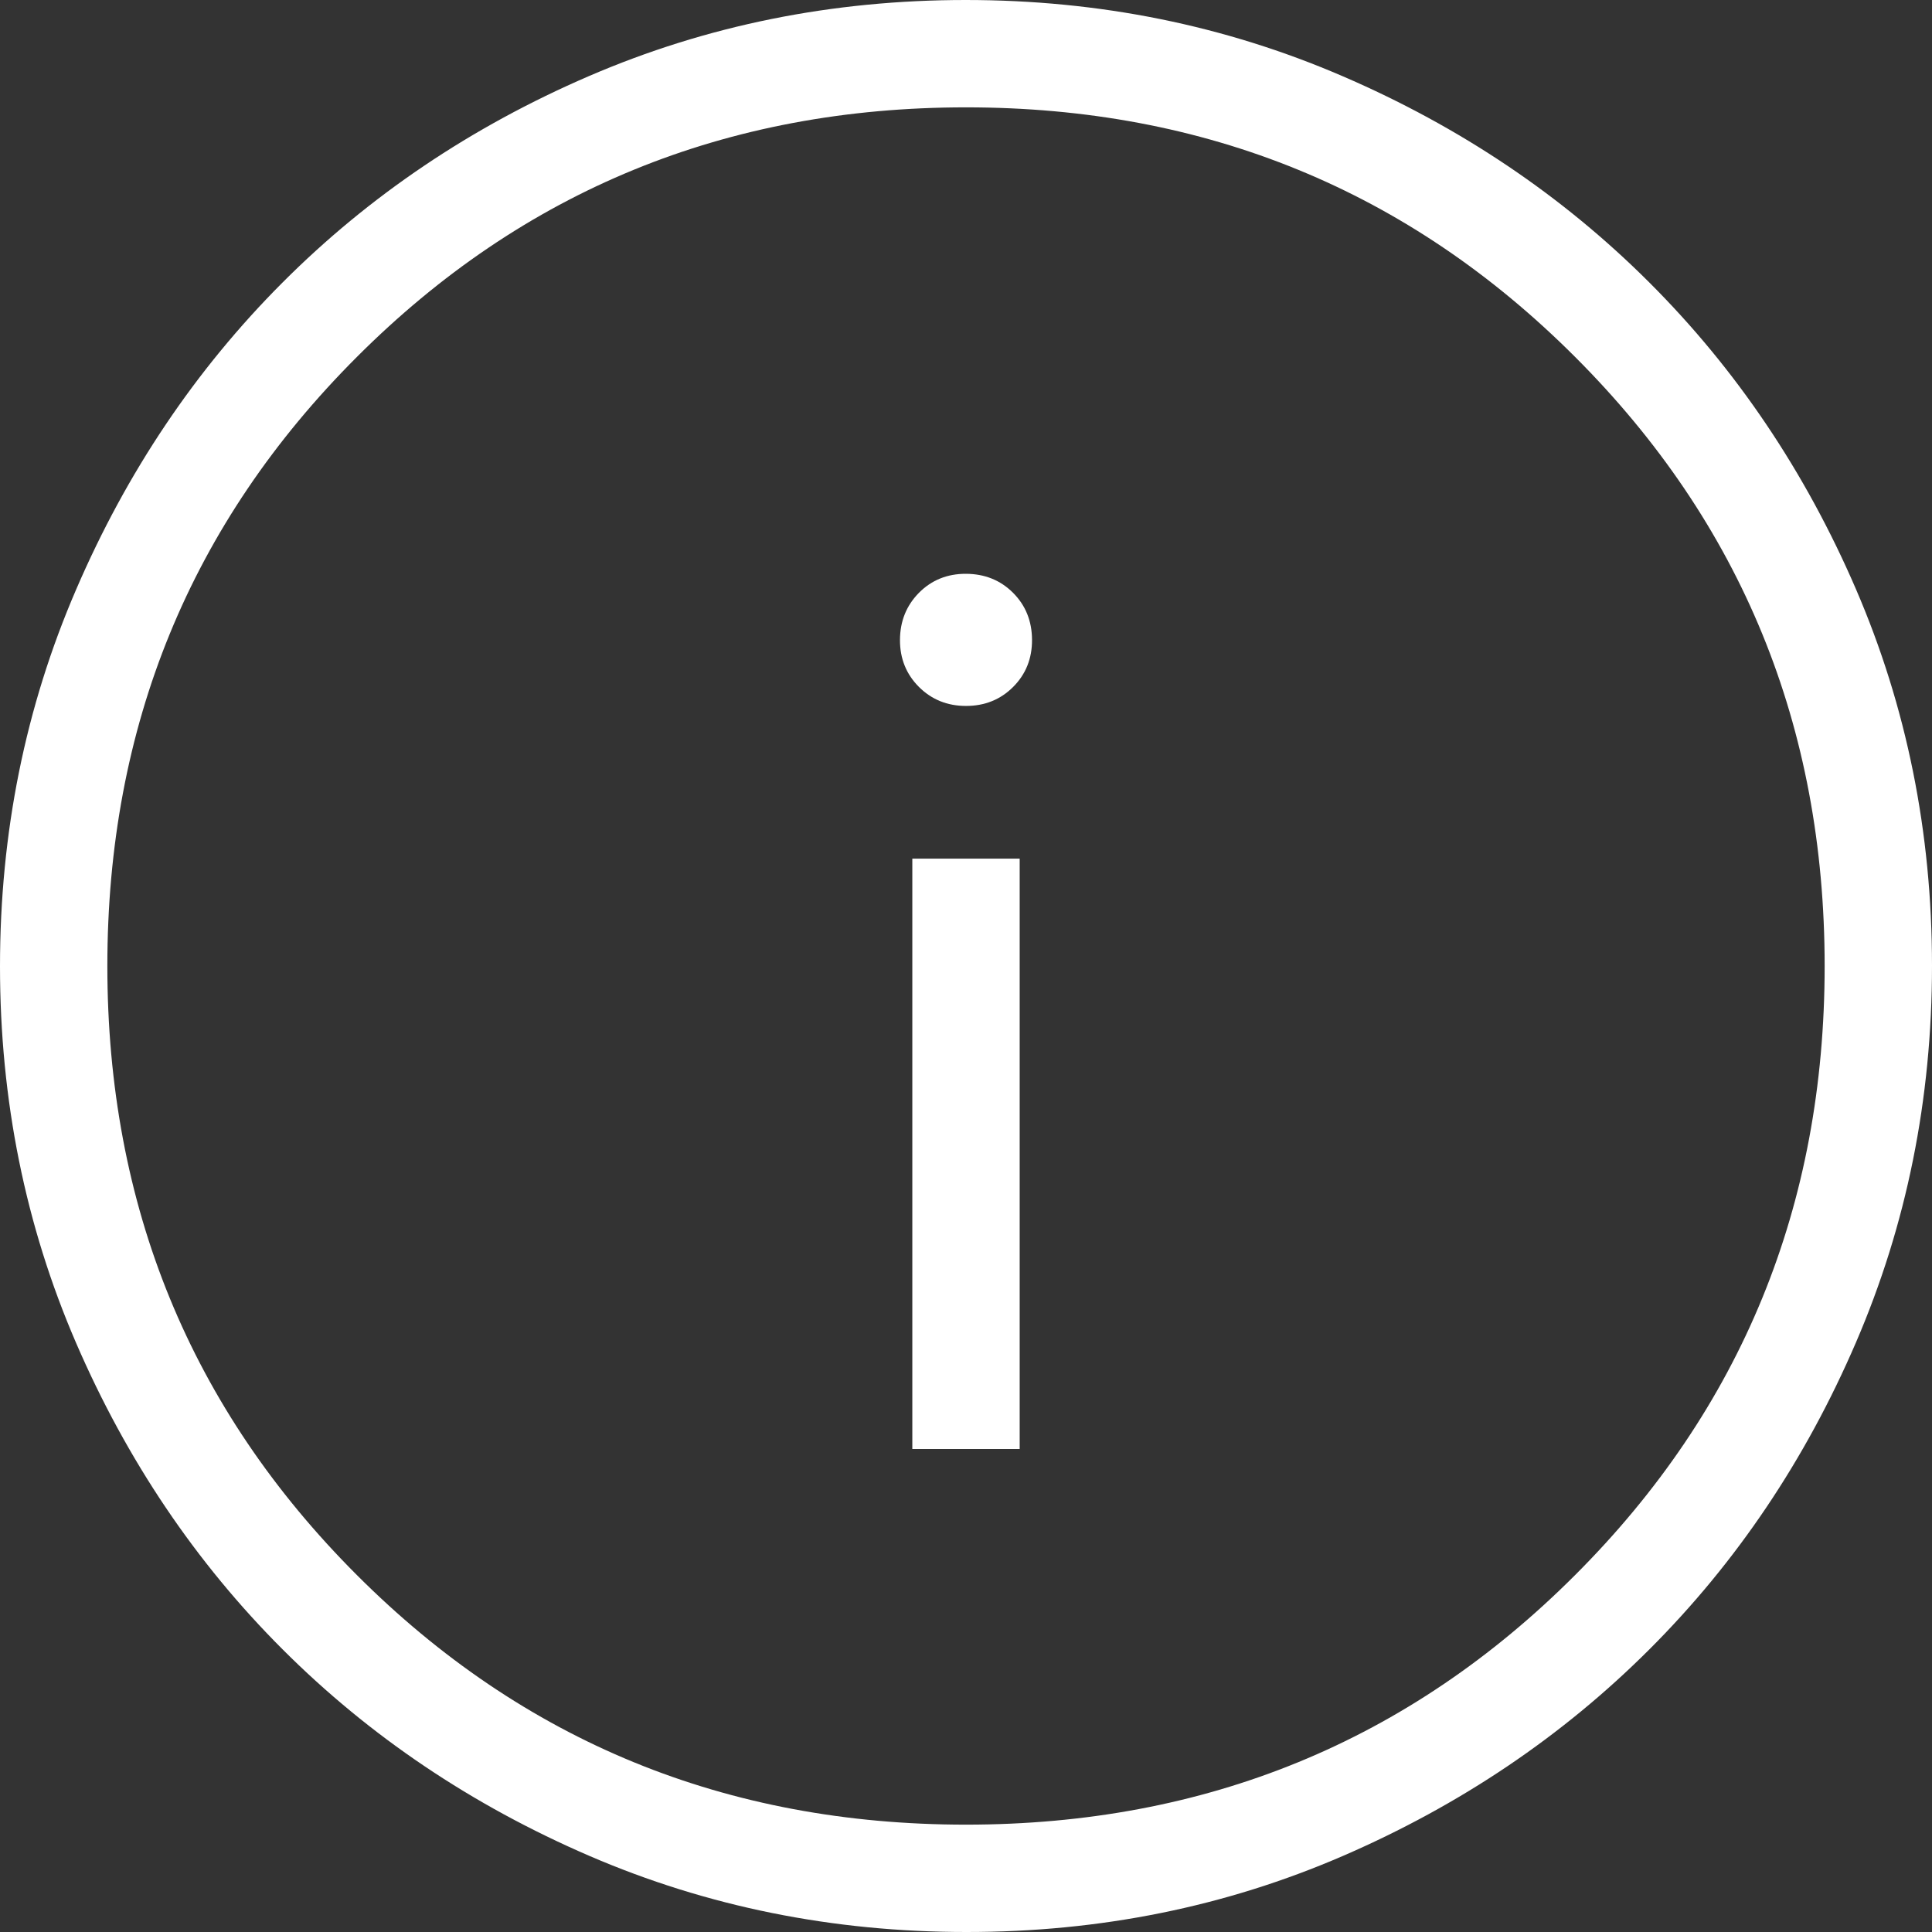<?xml version="1.0" encoding="UTF-8"?> <svg xmlns="http://www.w3.org/2000/svg" width="23" height="23" viewBox="0 0 23 23" fill="none"><rect x="0" y="0" width="23" height="23" fill="#333333" stroke="none"/><path d="M10.861 17.25H12.139V10.222H10.861V17.25ZM11.5 8.404C11.723 8.404 11.91 8.329 12.061 8.178C12.212 8.027 12.287 7.84 12.286 7.617C12.285 7.394 12.21 7.207 12.06 7.057C11.91 6.907 11.723 6.832 11.5 6.831C11.277 6.83 11.09 6.906 10.94 7.057C10.79 7.209 10.715 7.396 10.714 7.618C10.713 7.84 10.789 8.027 10.94 8.178C11.092 8.329 11.278 8.404 11.5 8.404ZM11.504 23C9.913 23 8.418 22.698 7.019 22.095C5.619 21.491 4.402 20.672 3.366 19.637C2.33 18.602 1.51 17.385 0.906 15.988C0.302 14.59 0 13.095 0 11.504C0 9.913 0.302 8.418 0.906 7.019C1.509 5.619 2.327 4.402 3.361 3.366C4.394 2.33 5.611 1.51 7.011 0.906C8.412 0.302 9.907 0 11.496 0C13.086 0 14.581 0.302 15.981 0.906C17.381 1.509 18.599 2.328 19.634 3.362C20.67 4.396 21.49 5.613 22.094 7.012C22.698 8.412 23 9.907 23 11.496C23 13.086 22.698 14.581 22.095 15.981C21.492 17.382 20.673 18.599 19.637 19.634C18.601 20.669 17.385 21.489 15.988 22.094C14.591 22.699 13.096 23.001 11.504 23ZM11.5 21.722C14.354 21.722 16.771 20.732 18.751 18.751C20.732 16.771 21.722 14.354 21.722 11.5C21.722 8.646 20.732 6.229 18.751 4.249C16.771 2.268 14.354 1.278 11.5 1.278C8.646 1.278 6.229 2.268 4.249 4.249C2.268 6.229 1.278 8.646 1.278 11.5C1.278 14.354 2.268 16.771 4.249 18.751C6.229 20.732 8.646 21.722 11.5 21.722Z" fill="white"></path></svg> 
